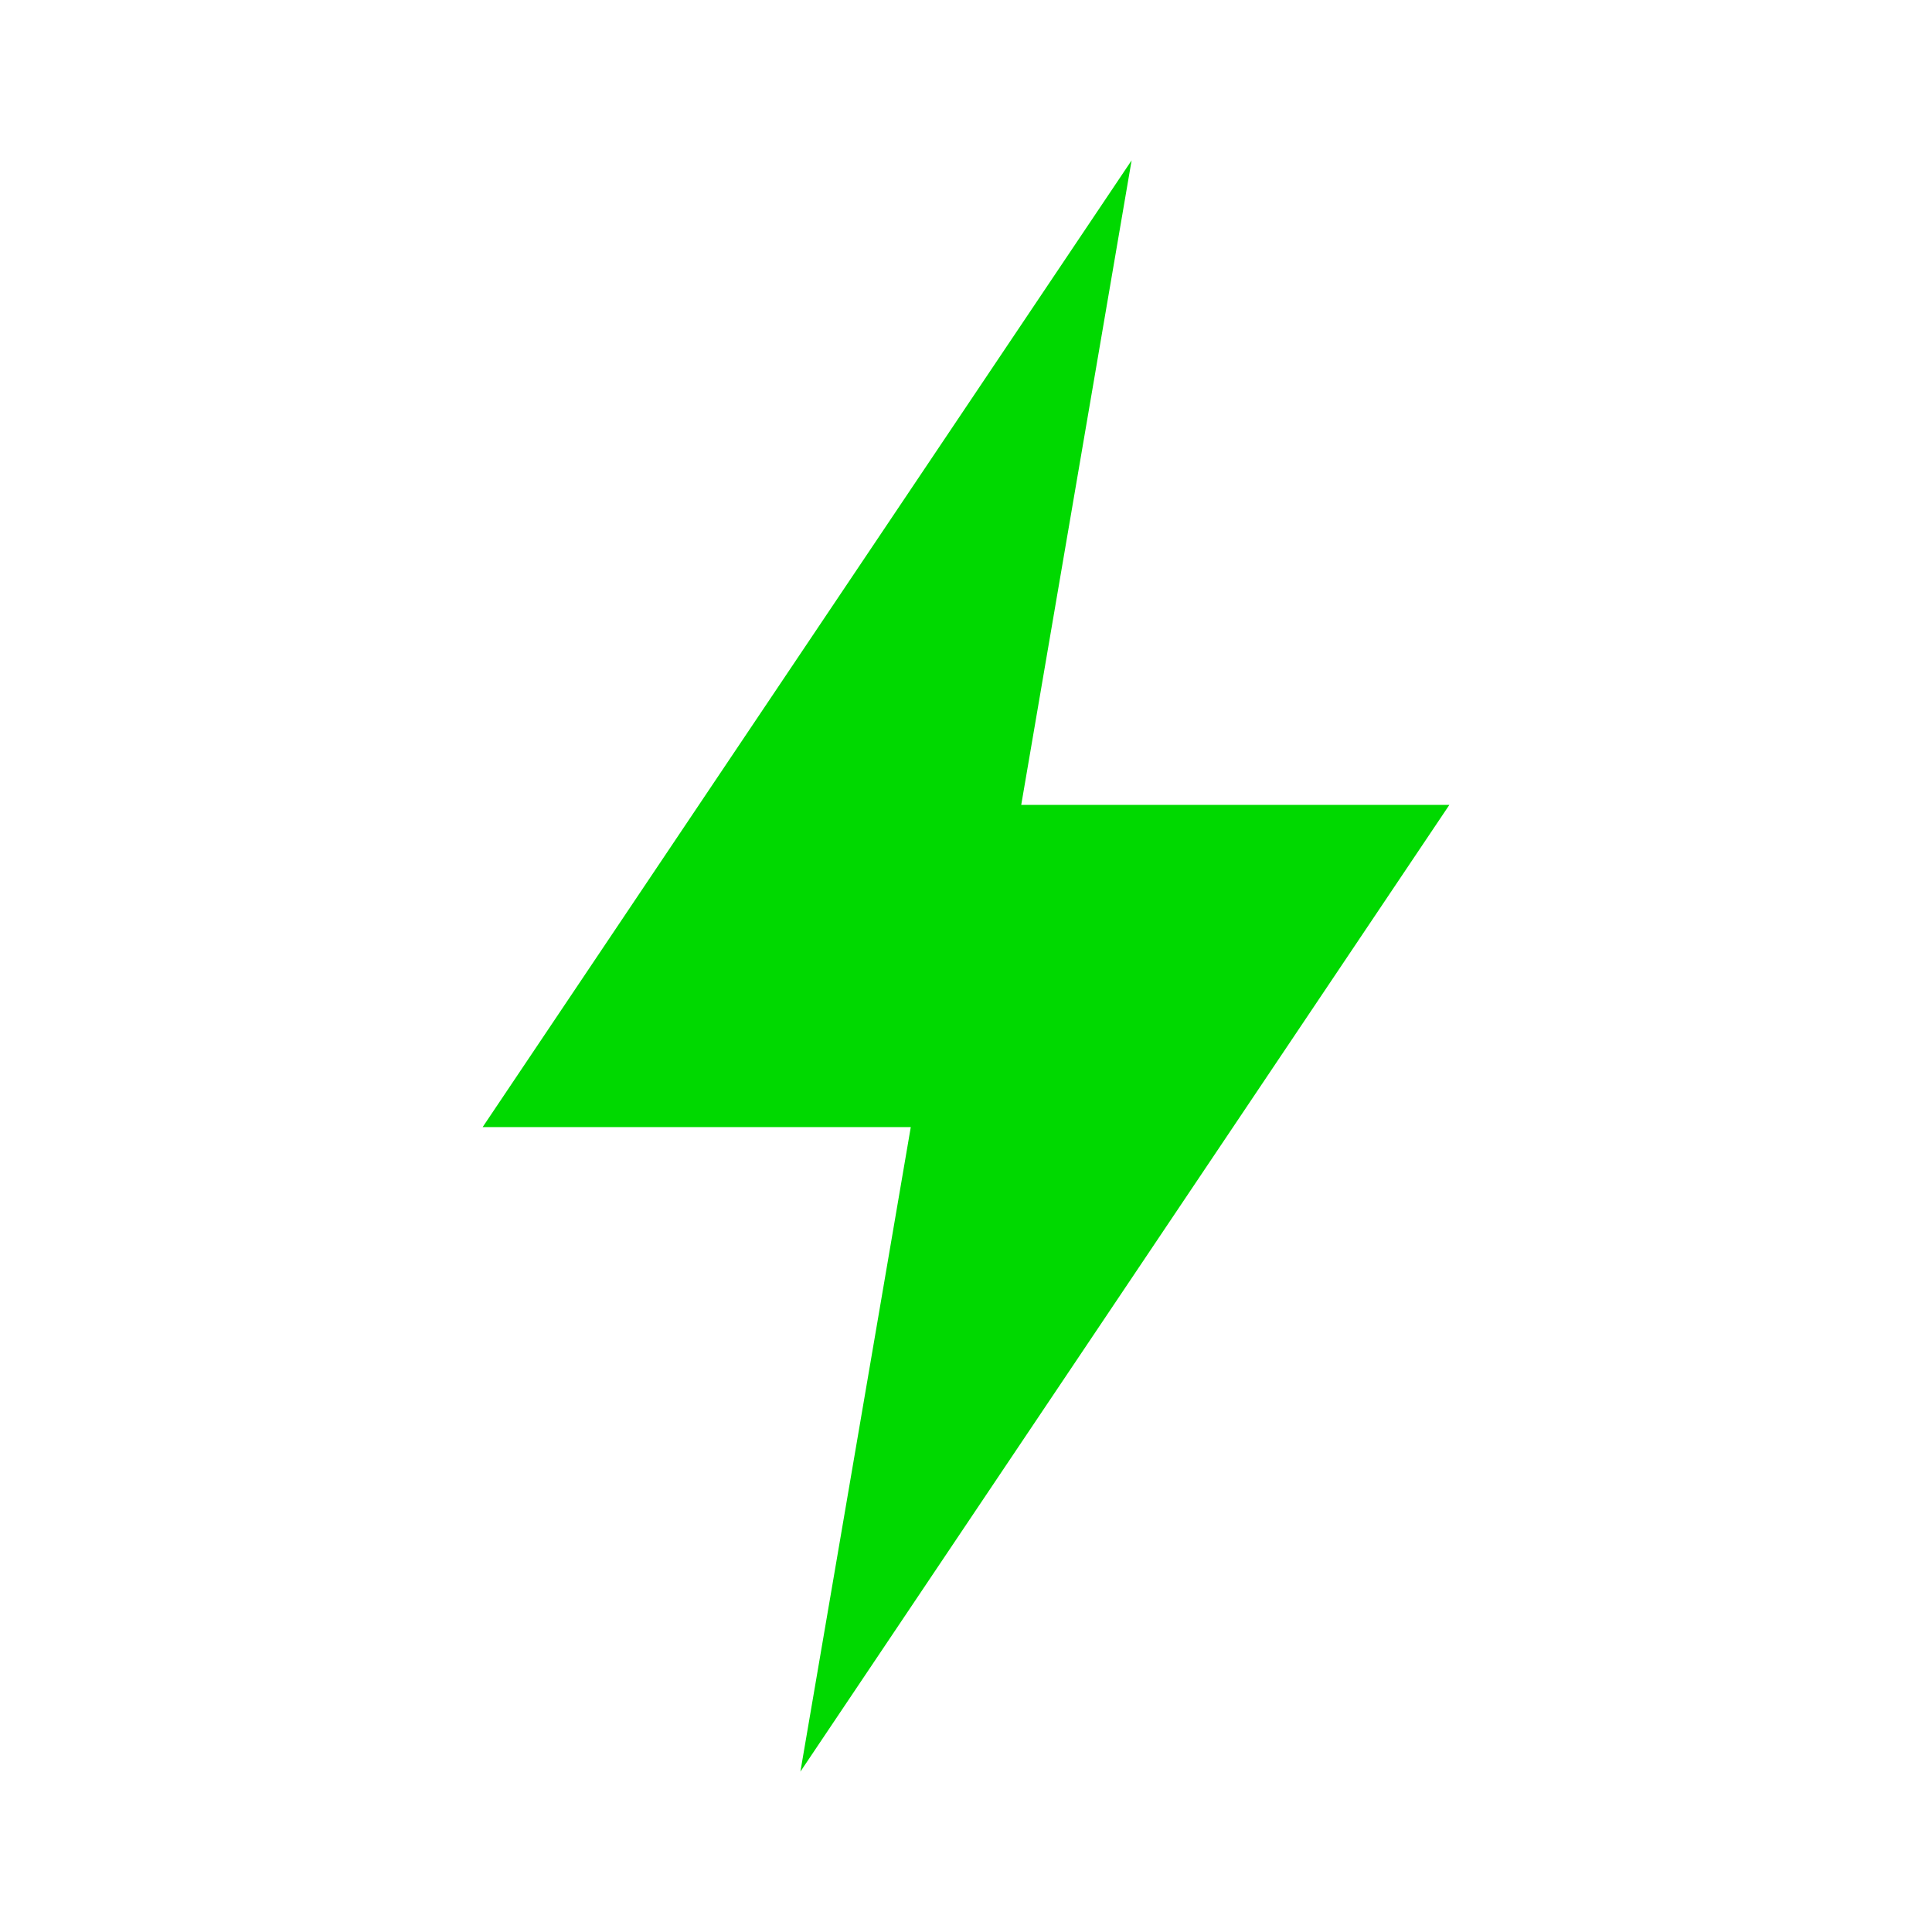 <svg xmlns="http://www.w3.org/2000/svg" version="1.1" xmlns:xlink="http://www.w3.org/1999/xlink" width="512" height="512" x="0" y="0" viewBox="0 0 512 512" style="enable-background:new 0 0 512 512" xml:space="preserve" class=""><g><path d="m212.112 469.5 29.252-170.8H127.9L299.889 42.5l-29.252 170.8H384.1z" fill="#00d900" opacity="1" data-original="#000000"></path></g></svg>